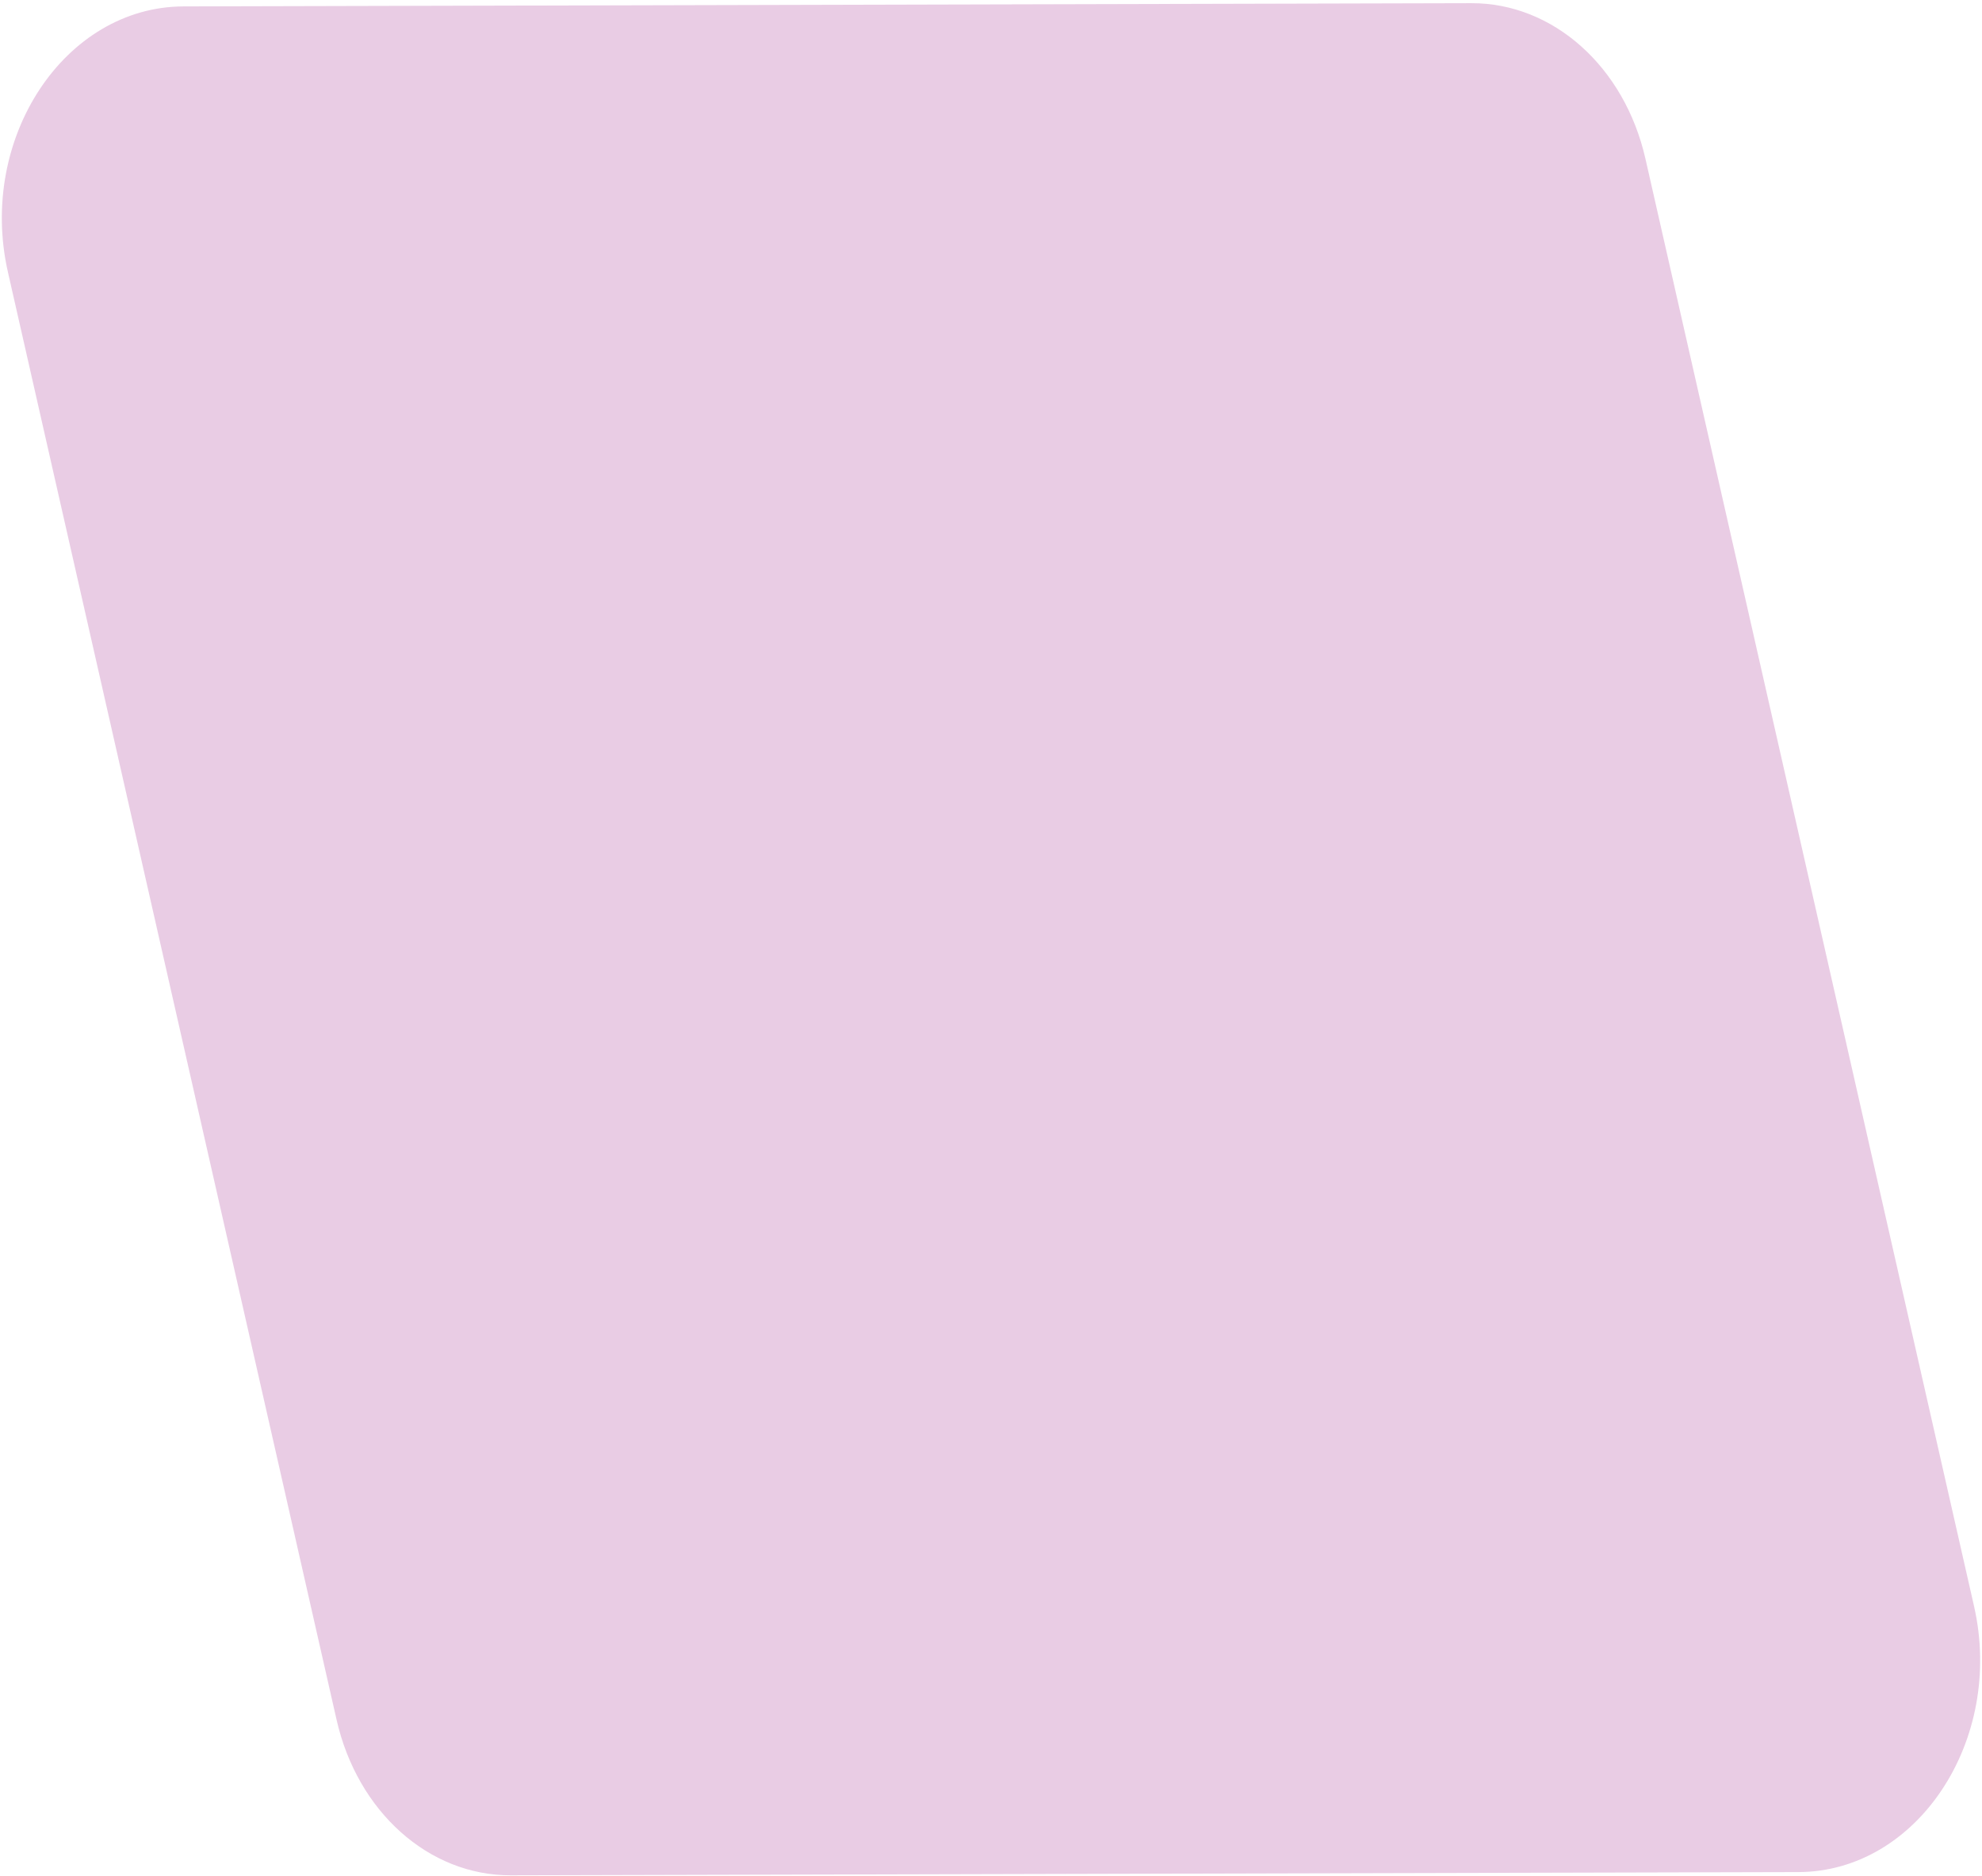<svg width="540" height="511" viewBox="0 0 540 511" fill="none" xmlns="http://www.w3.org/2000/svg">
<path opacity="0.24" d="M400.884 0.867C423.167 0.811 442.609 18.182 448.297 43.229L537.842 437.606C546.113 474.033 522.395 509.906 489.987 509.988L139.116 510.866C116.833 510.922 97.391 493.551 91.704 468.505L2.158 74.127C-6.113 37.7 17.605 1.827 50.014 1.746L400.884 0.867Z" fill="#A22C91"/>
</svg>
